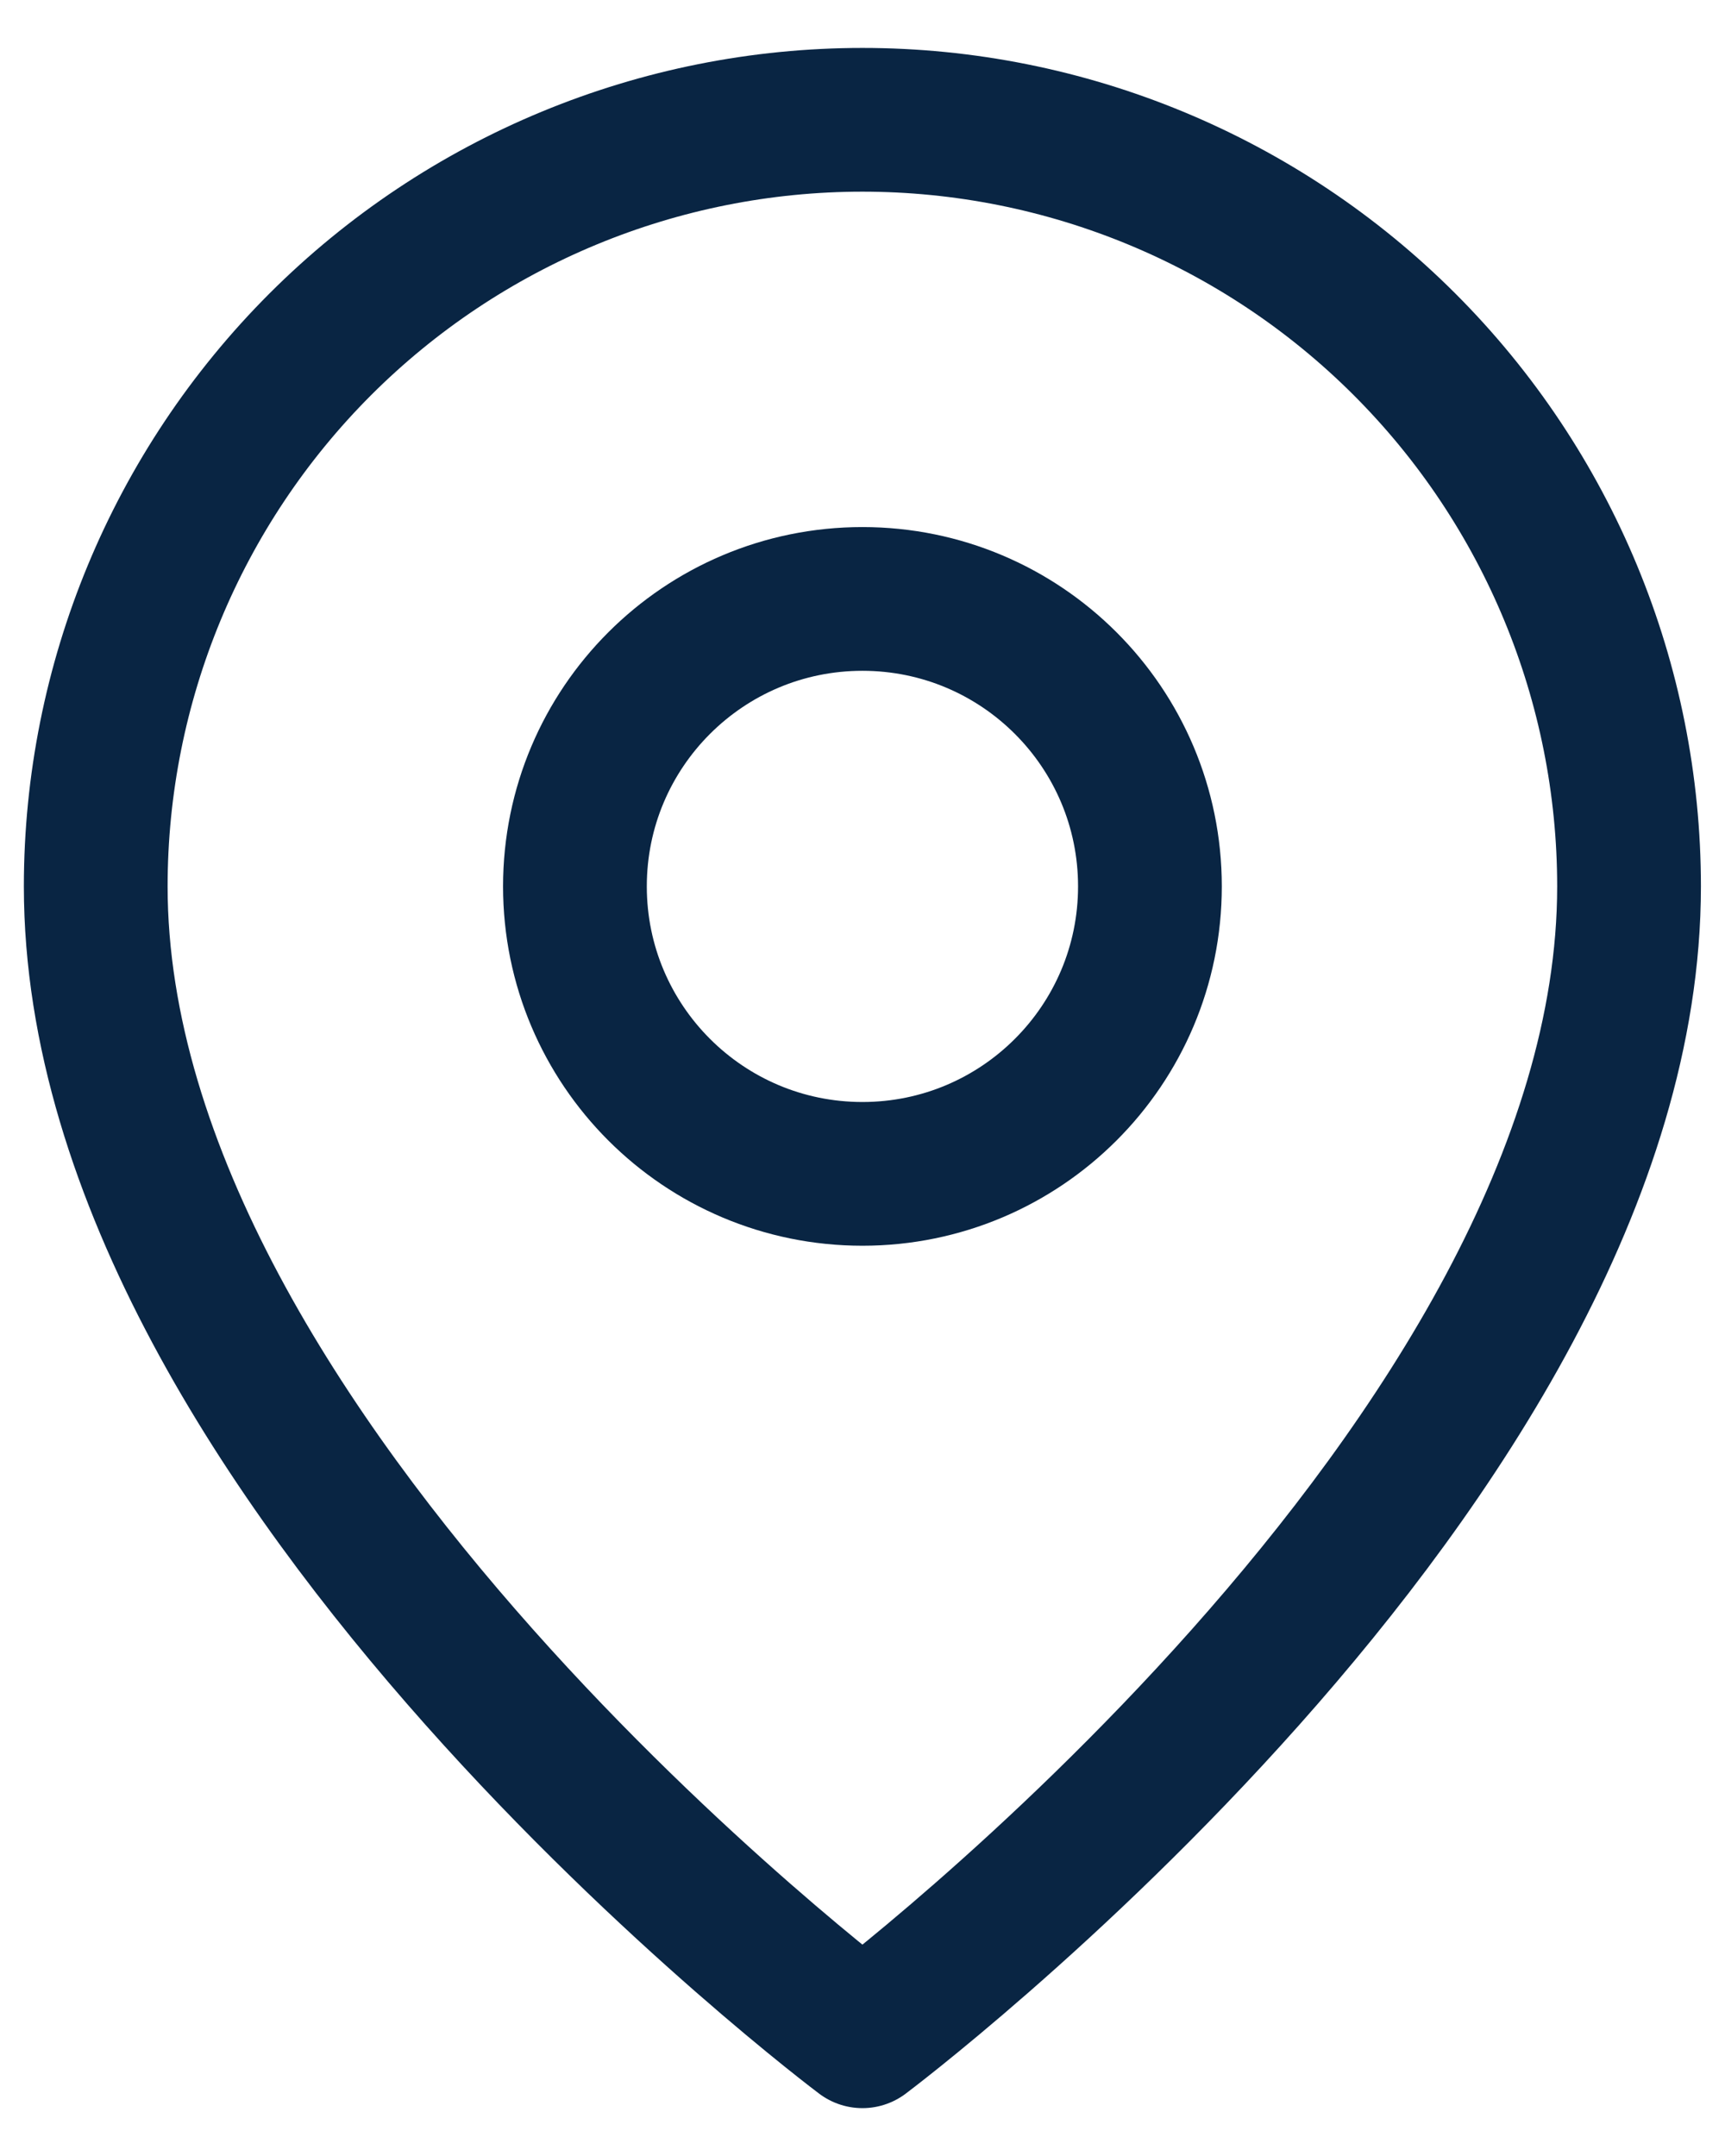 <svg width="24" height="30" viewBox="0 0 24 30" fill="none" xmlns="http://www.w3.org/2000/svg">
<path d="M22.665 12.334C22.665 20.334 11.999 28.334 11.999 28.334C11.999 28.334 1.332 20.334 1.332 12.334C1.332 9.505 2.456 6.792 4.456 4.791C6.457 2.791 9.17 1.667 11.999 1.667C14.828 1.667 17.541 2.791 19.541 4.791C21.542 6.792 22.665 9.505 22.665 12.334Z" stroke="#092543" stroke-width="2" stroke-linecap="round" stroke-linejoin="round"/>
<path d="M11.999 16.334C14.208 16.334 15.999 14.543 15.999 12.334C15.999 10.124 14.208 8.334 11.999 8.334C9.79 8.334 7.999 10.124 7.999 12.334C7.999 14.543 9.79 16.334 11.999 16.334Z" stroke="#092543" stroke-width="2" stroke-linecap="round" stroke-linejoin="round"/>
</svg>
